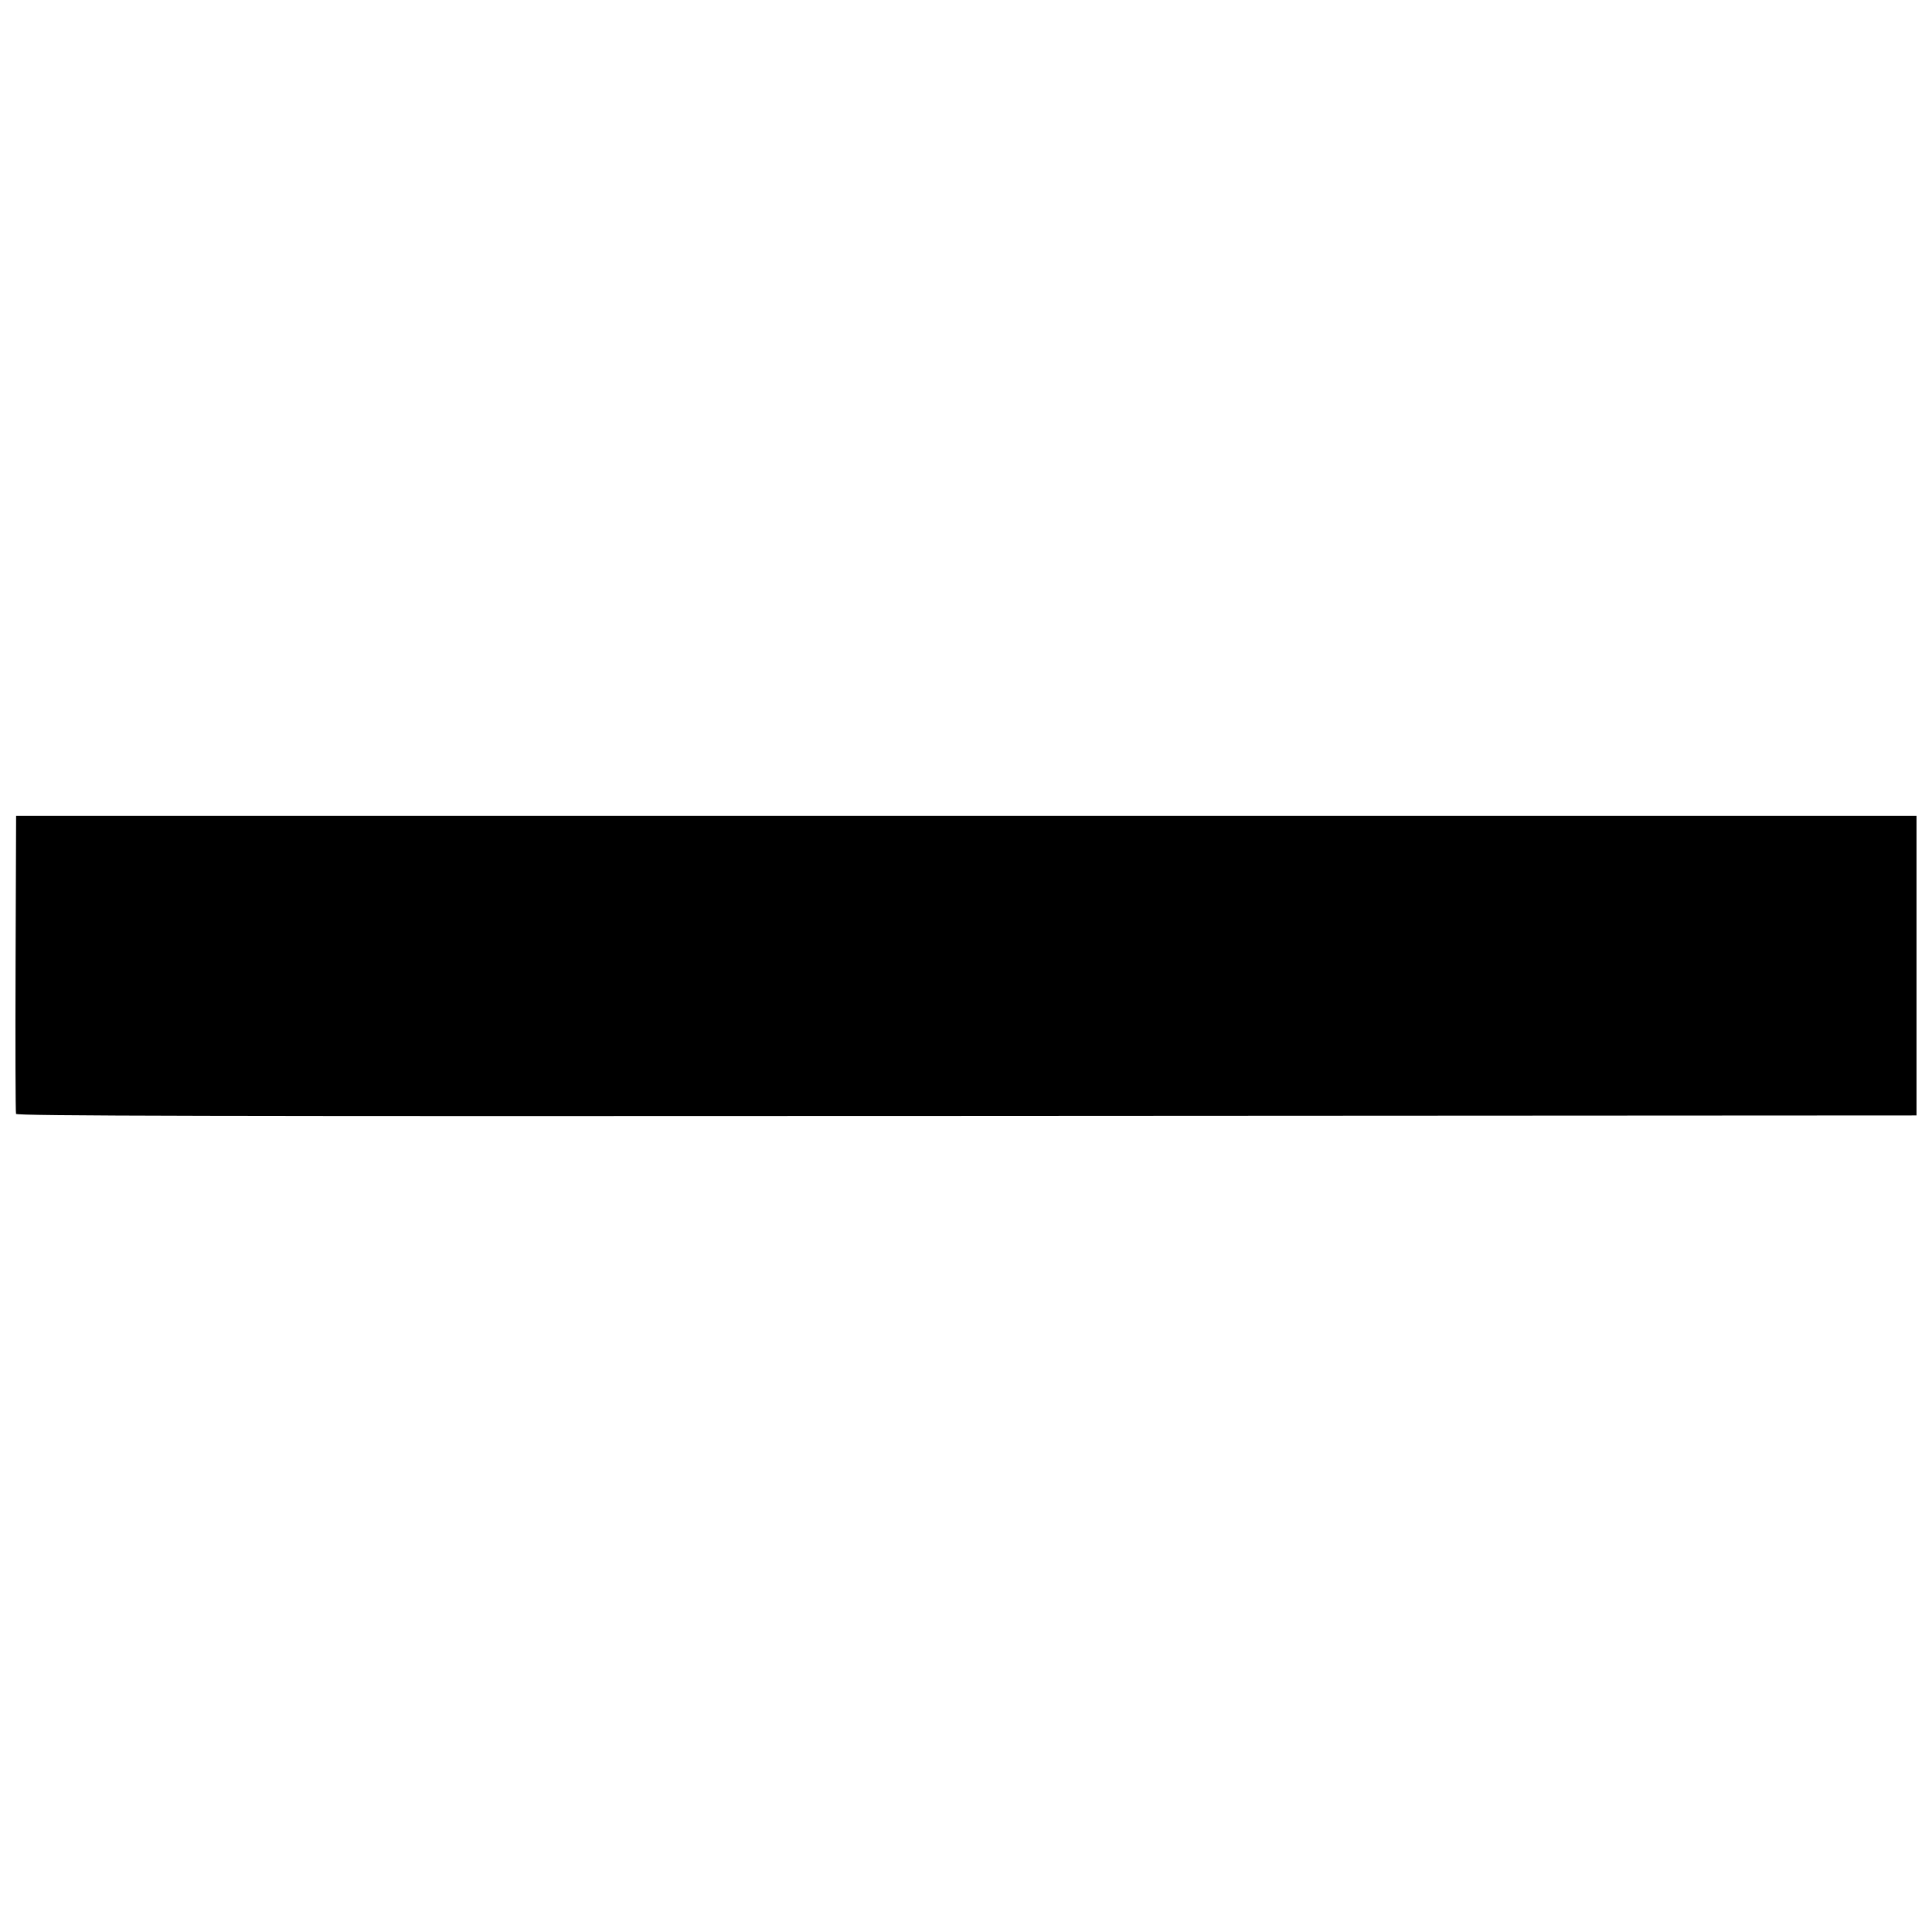 <?xml version="1.0" encoding="UTF-8"?>
<!-- Uploaded to: ICON Repo, www.iconrepo.com, Generator: ICON Repo Mixer Tools -->
<svg width="800px" height="800px" version="1.1" viewBox="144 144 512 512" xmlns="http://www.w3.org/2000/svg">
 <defs>
  <clipPath id="a">
   <path d="m148.09 360h503.81v80h-503.81z"/>
  </clipPath>
 </defs>
 <g clip-path="url(#a)">
  <path d="m148.25 439.19c-0.145-0.375-0.199-18.297-0.121-39.824l0.141-39.141h503.63v79.375l-251.7 0.137c-201.07 0.109-251.75 0-251.96-0.547z"/>
 </g>
</svg>
